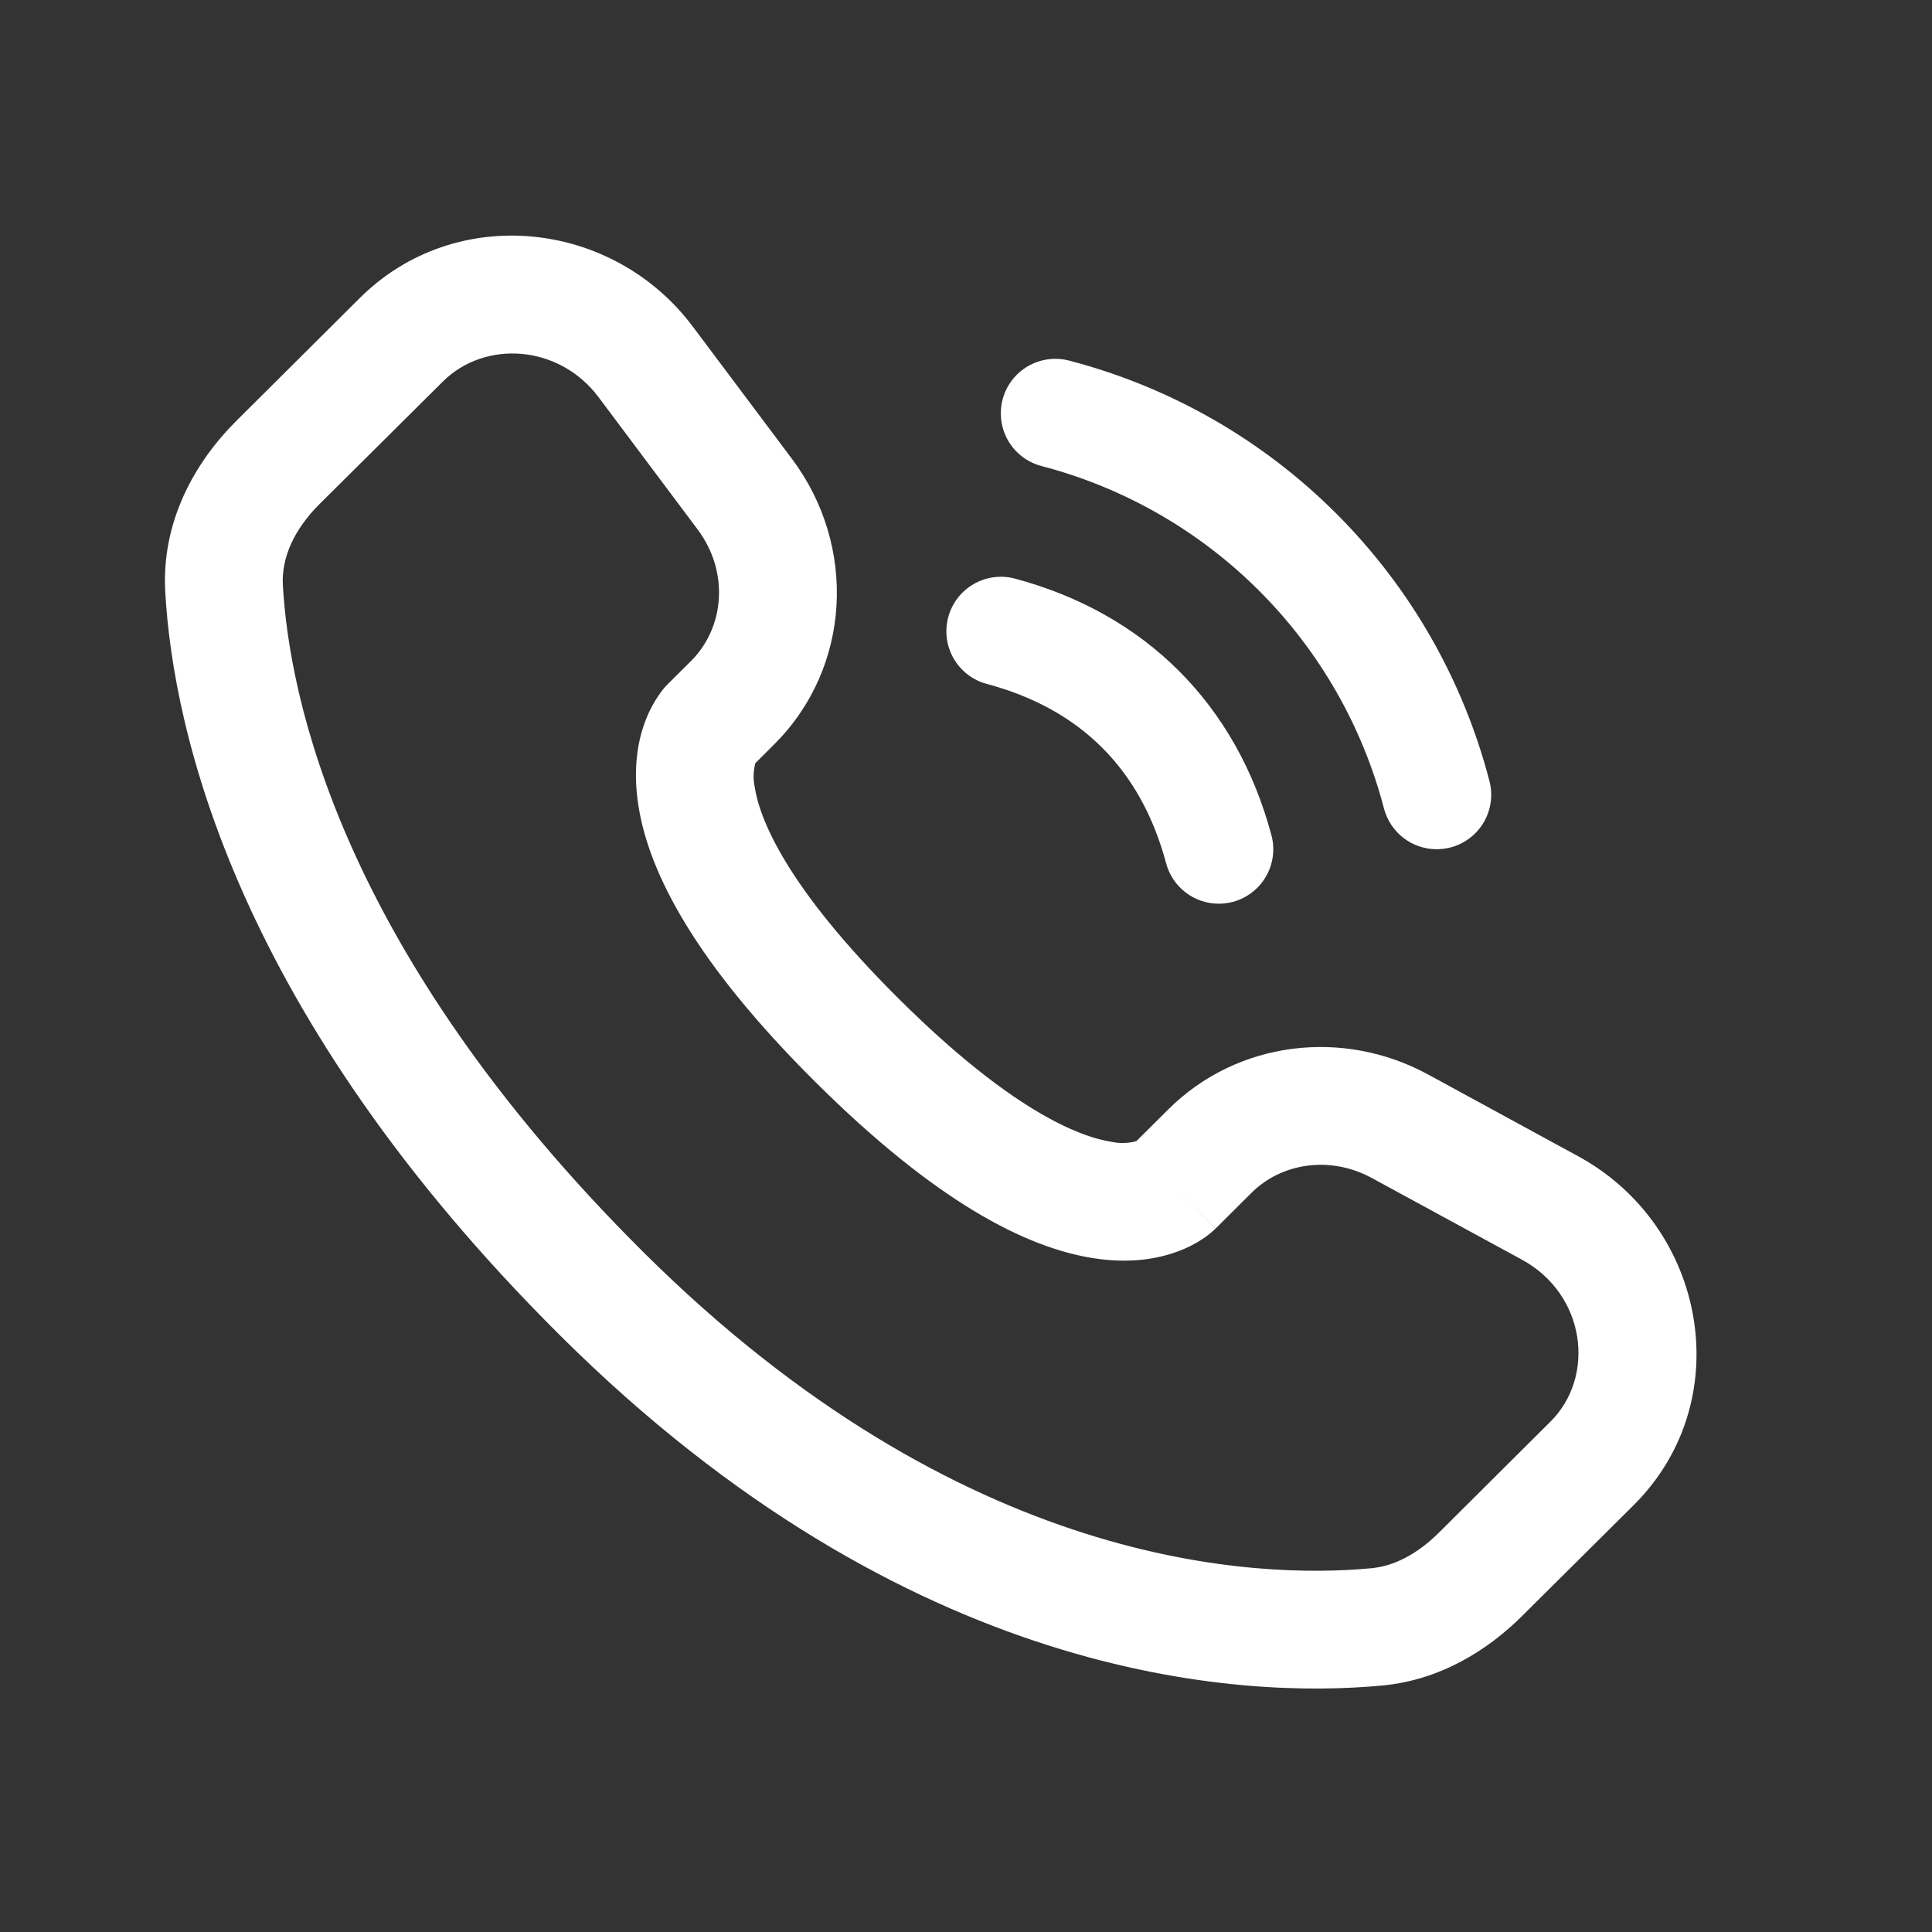 <svg width="41" height="41" viewBox="0 0 41 41" fill="none" xmlns="http://www.w3.org/2000/svg">
<rect x="0" y="0" width="41" height="41" fill="#333333" stroke="none"/>
<path fill-rule="evenodd" clip-rule="evenodd" d="M7.638 6.322C9.667 4.305 13.007 4.664 14.705 6.934L16.808 9.74C18.192 11.587 18.068 14.167 16.427 15.799L16.03 16.195C15.985 16.362 15.981 16.537 16.017 16.706C16.122 17.386 16.69 18.826 19.07 21.192C21.45 23.559 22.9 24.125 23.59 24.232C23.764 24.269 23.944 24.264 24.115 24.217L24.795 23.541C26.255 22.09 28.495 21.819 30.302 22.8L33.485 24.534C36.213 26.014 36.902 29.721 34.668 31.942L32.3 34.295C31.553 35.037 30.55 35.656 29.327 35.77C26.31 36.052 19.282 35.692 11.893 28.347C4.998 21.491 3.675 15.511 3.507 12.564C3.423 11.074 4.127 9.814 5.023 8.924L7.638 6.322ZM12.705 8.432C11.86 7.304 10.287 7.214 9.4 8.095L6.783 10.695C6.233 11.242 5.97 11.845 6.003 12.422C6.137 14.764 7.203 20.159 13.657 26.576C20.427 33.306 26.678 33.507 29.095 33.281C29.588 33.236 30.078 32.979 30.537 32.524L32.903 30.169C33.867 29.212 33.655 27.469 32.292 26.729L29.108 24.997C28.228 24.52 27.198 24.677 26.558 25.314L25.8 26.069L24.917 25.182C25.8 26.069 25.798 26.07 25.797 26.07L25.795 26.074L25.79 26.079L25.778 26.089L25.753 26.112C25.683 26.177 25.607 26.236 25.527 26.289C25.393 26.377 25.217 26.476 24.995 26.557C24.545 26.726 23.948 26.816 23.212 26.702C21.767 26.48 19.852 25.495 17.307 22.965C14.763 20.436 13.77 18.532 13.547 17.089C13.432 16.352 13.523 15.755 13.693 15.306C13.788 15.053 13.921 14.816 14.09 14.605L14.143 14.547L14.167 14.522L14.177 14.512L14.182 14.507L14.185 14.504L14.665 14.027C15.378 13.316 15.478 12.137 14.807 11.239L12.705 8.432Z" fill="white"/>
<path d="M21.477 8.068C21.385 8.188 21.317 8.326 21.278 8.472C21.239 8.619 21.229 8.772 21.249 8.923C21.269 9.074 21.318 9.219 21.394 9.351C21.47 9.482 21.572 9.597 21.692 9.69C21.813 9.782 21.951 9.85 22.098 9.889C23.848 10.345 25.444 11.26 26.723 12.539C28.002 13.818 28.916 15.415 29.372 17.165C29.438 17.41 29.583 17.628 29.785 17.783C29.987 17.938 30.235 18.022 30.489 18.022C30.59 18.021 30.691 18.008 30.788 17.983C30.935 17.943 31.073 17.876 31.193 17.783C31.314 17.691 31.415 17.576 31.491 17.444C31.567 17.312 31.616 17.167 31.636 17.017C31.656 16.866 31.646 16.713 31.606 16.566C31.047 14.423 29.927 12.467 28.36 10.901C26.794 9.334 24.838 8.214 22.695 7.654C22.548 7.615 22.395 7.605 22.244 7.625C22.093 7.645 21.948 7.694 21.817 7.77C21.685 7.846 21.57 7.947 21.477 8.068Z" fill="white"/>
<path d="M24.747 18.321C24.215 16.328 22.934 15.046 20.941 14.514C20.645 14.435 20.392 14.241 20.239 13.976C20.085 13.71 20.043 13.395 20.123 13.098C20.202 12.802 20.395 12.549 20.661 12.396C20.926 12.242 21.242 12.2 21.538 12.279C24.308 13.019 26.241 14.953 26.981 17.723C27.021 17.869 27.031 18.022 27.011 18.173C26.991 18.323 26.942 18.469 26.866 18.6C26.79 18.732 26.689 18.847 26.568 18.939C26.448 19.032 26.31 19.1 26.163 19.139C26.066 19.165 25.965 19.178 25.864 19.178C25.61 19.178 25.362 19.094 25.16 18.939C24.958 18.784 24.813 18.567 24.747 18.321Z" fill="white"/>
</svg>
